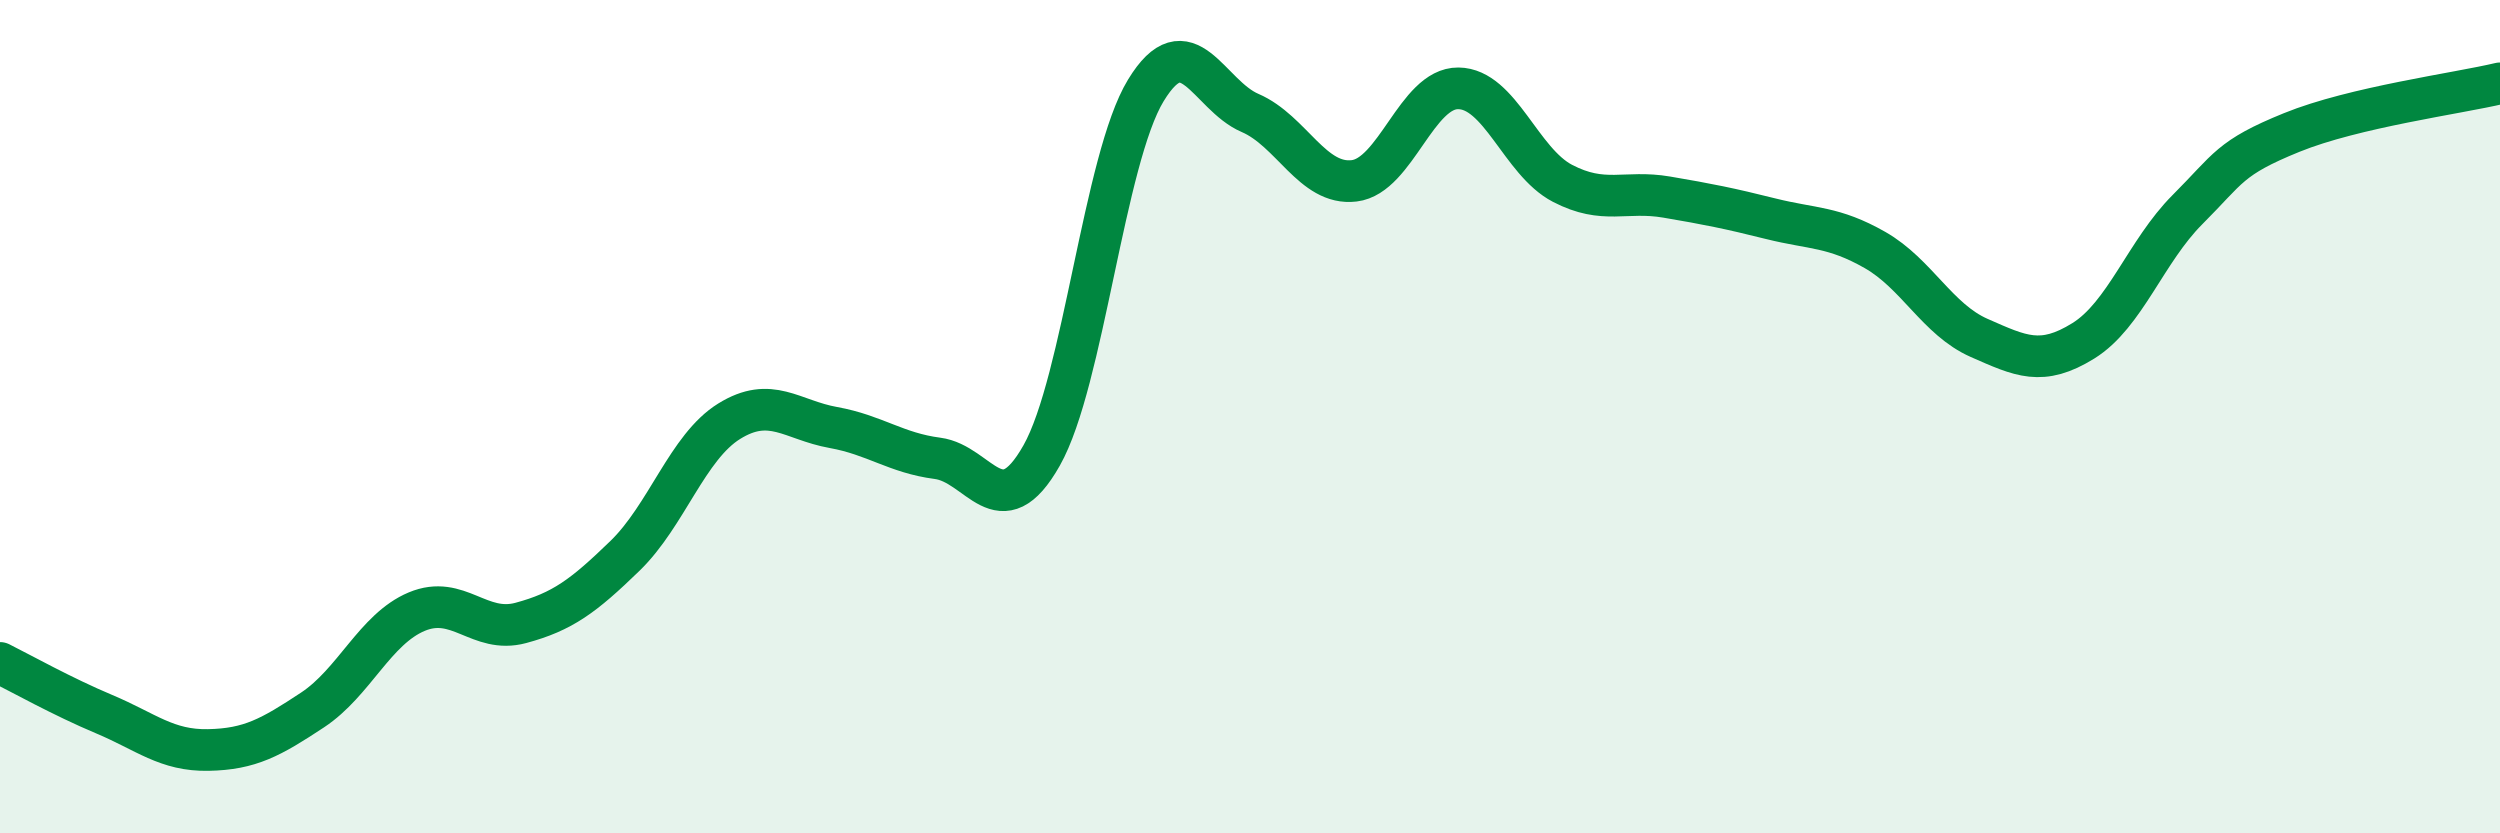 
    <svg width="60" height="20" viewBox="0 0 60 20" xmlns="http://www.w3.org/2000/svg">
      <path
        d="M 0,15.91 C 0.5,16.16 1.5,16.72 2.5,17.14 C 3.5,17.56 4,18.02 5,18 C 6,17.98 6.5,17.7 7.5,17.04 C 8.5,16.38 9,15.1 10,14.68 C 11,14.26 11.5,15.22 12.5,14.95 C 13.5,14.68 14,14.31 15,13.34 C 16,12.37 16.5,10.73 17.5,10.11 C 18.5,9.49 19,10.08 20,10.26 C 21,10.44 21.5,10.87 22.5,11 C 23.5,11.13 24,12.7 25,10.93 C 26,9.16 26.5,3.81 27.5,2.17 C 28.5,0.53 29,2.28 30,2.71 C 31,3.14 31.5,4.46 32.5,4.34 C 33.5,4.22 34,2.11 35,2.12 C 36,2.13 36.5,3.88 37.5,4.4 C 38.5,4.92 39,4.56 40,4.73 C 41,4.9 41.5,5 42.5,5.25 C 43.5,5.5 44,5.43 45,6 C 46,6.57 46.5,7.67 47.5,8.11 C 48.5,8.55 49,8.8 50,8.18 C 51,7.56 51.5,6.03 52.5,5.03 C 53.5,4.03 53.5,3.79 55,3.18 C 56.5,2.57 59,2.24 60,2L60 20L0 20Z"
        fill="#008740"
        opacity="0.1"
        stroke-linecap="round"
        stroke-linejoin="round"
      />
      <path
        d="M 0,15.91 C 0.5,16.16 1.5,16.72 2.5,17.14 C 3.5,17.56 4,18.02 5,18 C 6,17.98 6.5,17.7 7.5,17.04 C 8.5,16.38 9,15.1 10,14.68 C 11,14.26 11.5,15.22 12.5,14.95 C 13.5,14.68 14,14.31 15,13.34 C 16,12.37 16.5,10.73 17.5,10.11 C 18.5,9.49 19,10.08 20,10.26 C 21,10.44 21.5,10.87 22.5,11 C 23.5,11.13 24,12.7 25,10.93 C 26,9.16 26.5,3.81 27.5,2.17 C 28.5,0.53 29,2.28 30,2.71 C 31,3.14 31.5,4.46 32.5,4.34 C 33.5,4.22 34,2.11 35,2.12 C 36,2.13 36.5,3.88 37.5,4.4 C 38.5,4.92 39,4.56 40,4.73 C 41,4.9 41.5,5 42.5,5.25 C 43.5,5.5 44,5.43 45,6 C 46,6.57 46.5,7.67 47.5,8.11 C 48.5,8.55 49,8.8 50,8.18 C 51,7.56 51.5,6.03 52.5,5.03 C 53.5,4.03 53.5,3.79 55,3.18 C 56.5,2.57 59,2.24 60,2"
        stroke="#008740"
        stroke-width="1"
        fill="none"
        stroke-linecap="round"
        stroke-linejoin="round"
      />
    </svg>
  